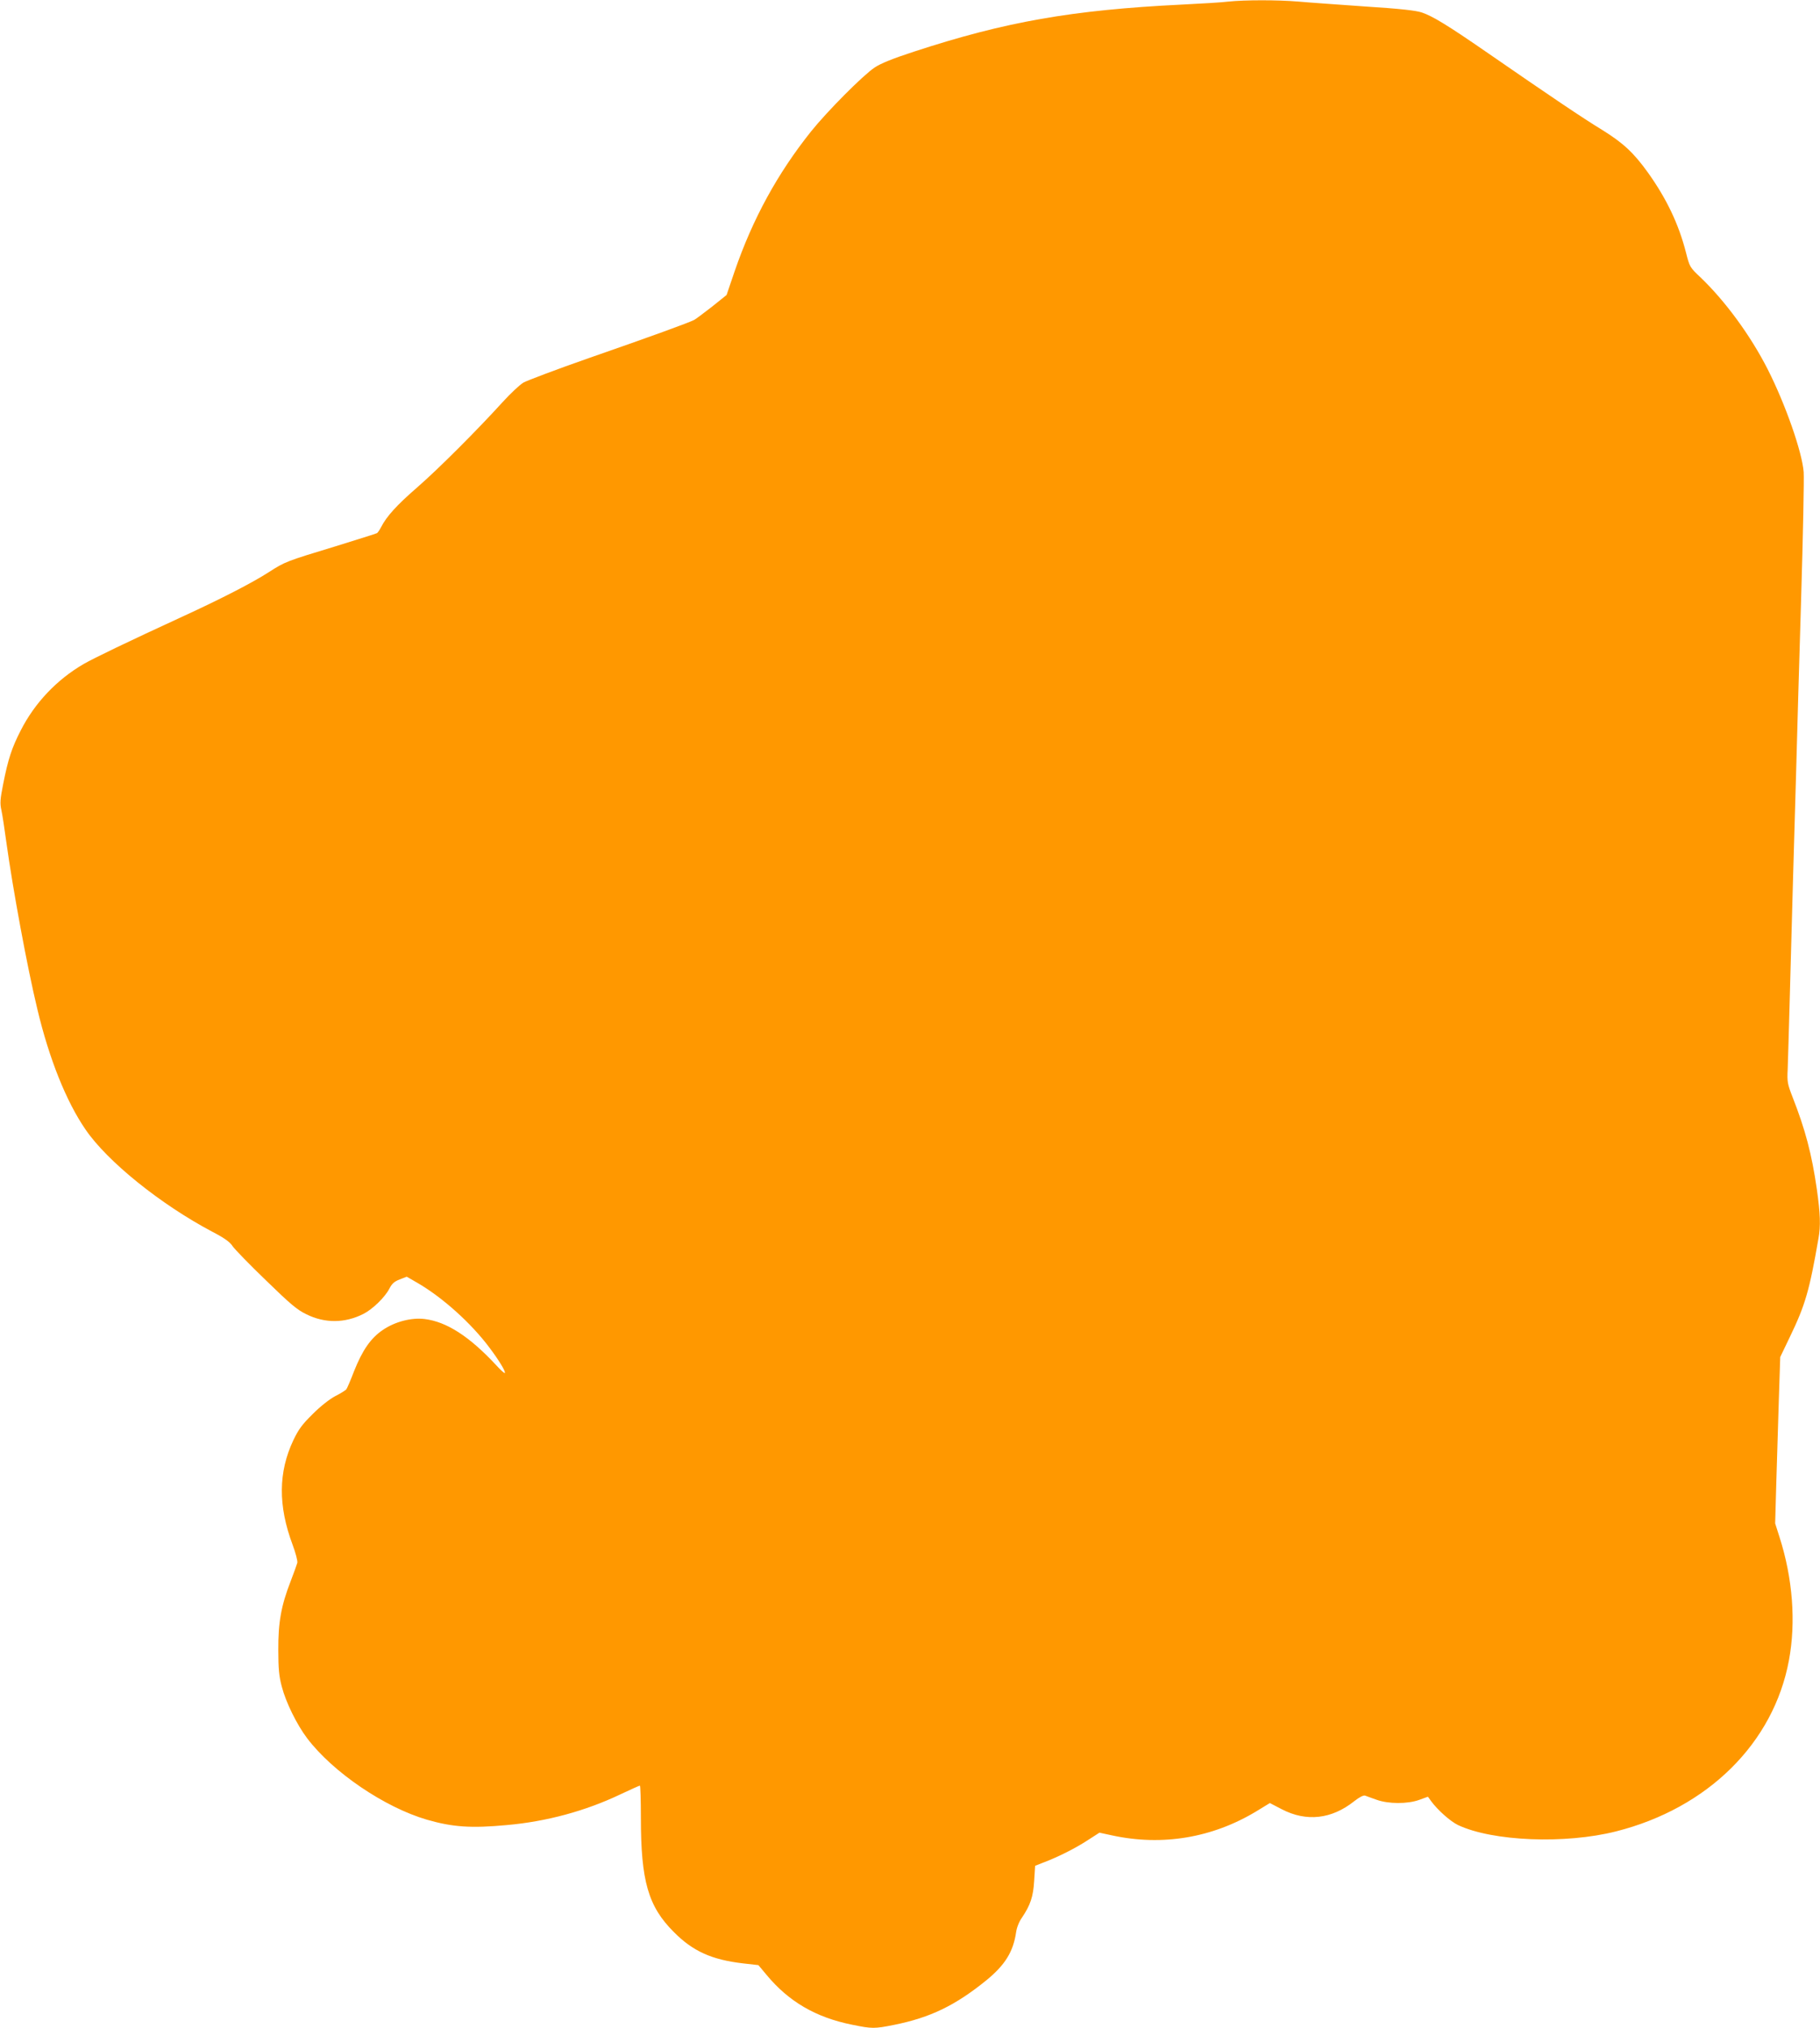 <?xml version="1.0" standalone="no"?>
<!DOCTYPE svg PUBLIC "-//W3C//DTD SVG 20010904//EN"
 "http://www.w3.org/TR/2001/REC-SVG-20010904/DTD/svg10.dtd">
<svg version="1.0" xmlns="http://www.w3.org/2000/svg"
 width="1149pt" height="1280pt" viewBox="0 0 1149 1280"
 preserveAspectRatio="xMidYMid meet">
<g transform="translate(0,1280) scale(0.1,-0.1)"
fill="#ff9800" stroke="none">
<path d="M7755 12790 c-38 -5 -171 -13 -295 -19 -691 -34 -1113 -108 -1690
-297 -135 -44 -211 -75 -248 -100 -75 -50 -301 -278 -402 -404 -212 -266 -368
-551 -482 -882 l-51 -150 -91 -73 c-50 -39 -101 -77 -113 -84 -35 -18 -265
-102 -668 -242 -203 -71 -388 -141 -411 -154 -23 -14 -82 -69 -130 -122 -157
-173 -405 -422 -541 -540 -129 -112 -193 -183 -227 -250 -9 -17 -20 -34 -26
-38 -5 -3 -126 -41 -268 -85 -303 -92 -312 -95 -413 -160 -105 -68 -306 -171
-539 -278 -356 -164 -564 -264 -632 -303 -170 -99 -309 -246 -397 -419 -57
-111 -80 -182 -111 -339 -19 -96 -21 -121 -11 -165 6 -28 20 -118 31 -201 41
-296 131 -786 196 -1055 74 -311 182 -582 304 -759 137 -201 473 -472 800
-645 77 -40 112 -65 129 -92 14 -20 108 -117 210 -215 154 -150 197 -186 255
-214 117 -58 243 -57 360 2 59 30 137 106 165 161 16 31 31 44 65 57 l44 17
71 -41 c157 -92 335 -252 449 -404 60 -79 107 -156 99 -163 -2 -3 -27 19 -53
48 -170 183 -314 276 -454 293 -83 10 -187 -17 -263 -69 -77 -52 -129 -128
-182 -261 -21 -55 -43 -106 -48 -113 -5 -7 -37 -27 -71 -44 -37 -20 -93 -64
-142 -113 -66 -65 -89 -96 -122 -165 -95 -201 -97 -413 -5 -659 19 -51 33
-103 30 -115 -3 -11 -22 -64 -42 -116 -60 -154 -79 -260 -78 -435 0 -118 5
-167 22 -230 26 -100 95 -240 160 -326 163 -215 489 -436 756 -514 163 -47
279 -55 505 -34 250 22 497 89 717 194 64 30 119 55 123 55 3 0 6 -91 6 -202
0 -400 46 -561 209 -723 120 -121 239 -174 436 -197 l97 -11 51 -61 c140 -169
311 -269 540 -315 127 -26 141 -26 266 -1 228 46 386 122 583 282 117 96 169
179 187 303 4 29 19 67 37 92 53 79 71 131 77 232 l6 95 56 22 c90 34 199 89
277 140 l73 47 79 -17 c317 -69 634 -16 912 152 l85 52 75 -39 c156 -81 315
-63 458 51 32 25 57 38 68 35 9 -4 42 -15 72 -26 74 -27 195 -28 270 -1 l55
20 20 -28 c42 -57 122 -128 170 -151 219 -103 677 -121 997 -40 579 146 995
557 1092 1080 45 241 24 518 -60 779 l-27 85 7 250 c4 138 11 374 16 525 l9
275 60 125 c98 203 124 293 181 621 15 82 12 159 -10 314 -32 221 -72 374
-154 583 -31 80 -34 94 -30 172 2 47 8 263 14 480 6 217 15 546 20 730 5 184
14 495 20 690 5 195 19 679 31 1075 12 396 19 754 16 795 -9 125 -115 429
-228 651 -107 210 -266 428 -424 579 -67 63 -68 66 -91 156 -46 180 -123 341
-241 506 -90 125 -156 186 -288 268 -122 74 -338 220 -720 484 -253 175 -350
234 -418 257 -38 13 -138 24 -357 38 -168 12 -357 25 -422 31 -131 11 -338 11
-443 0z"/>
</g>
</svg>
